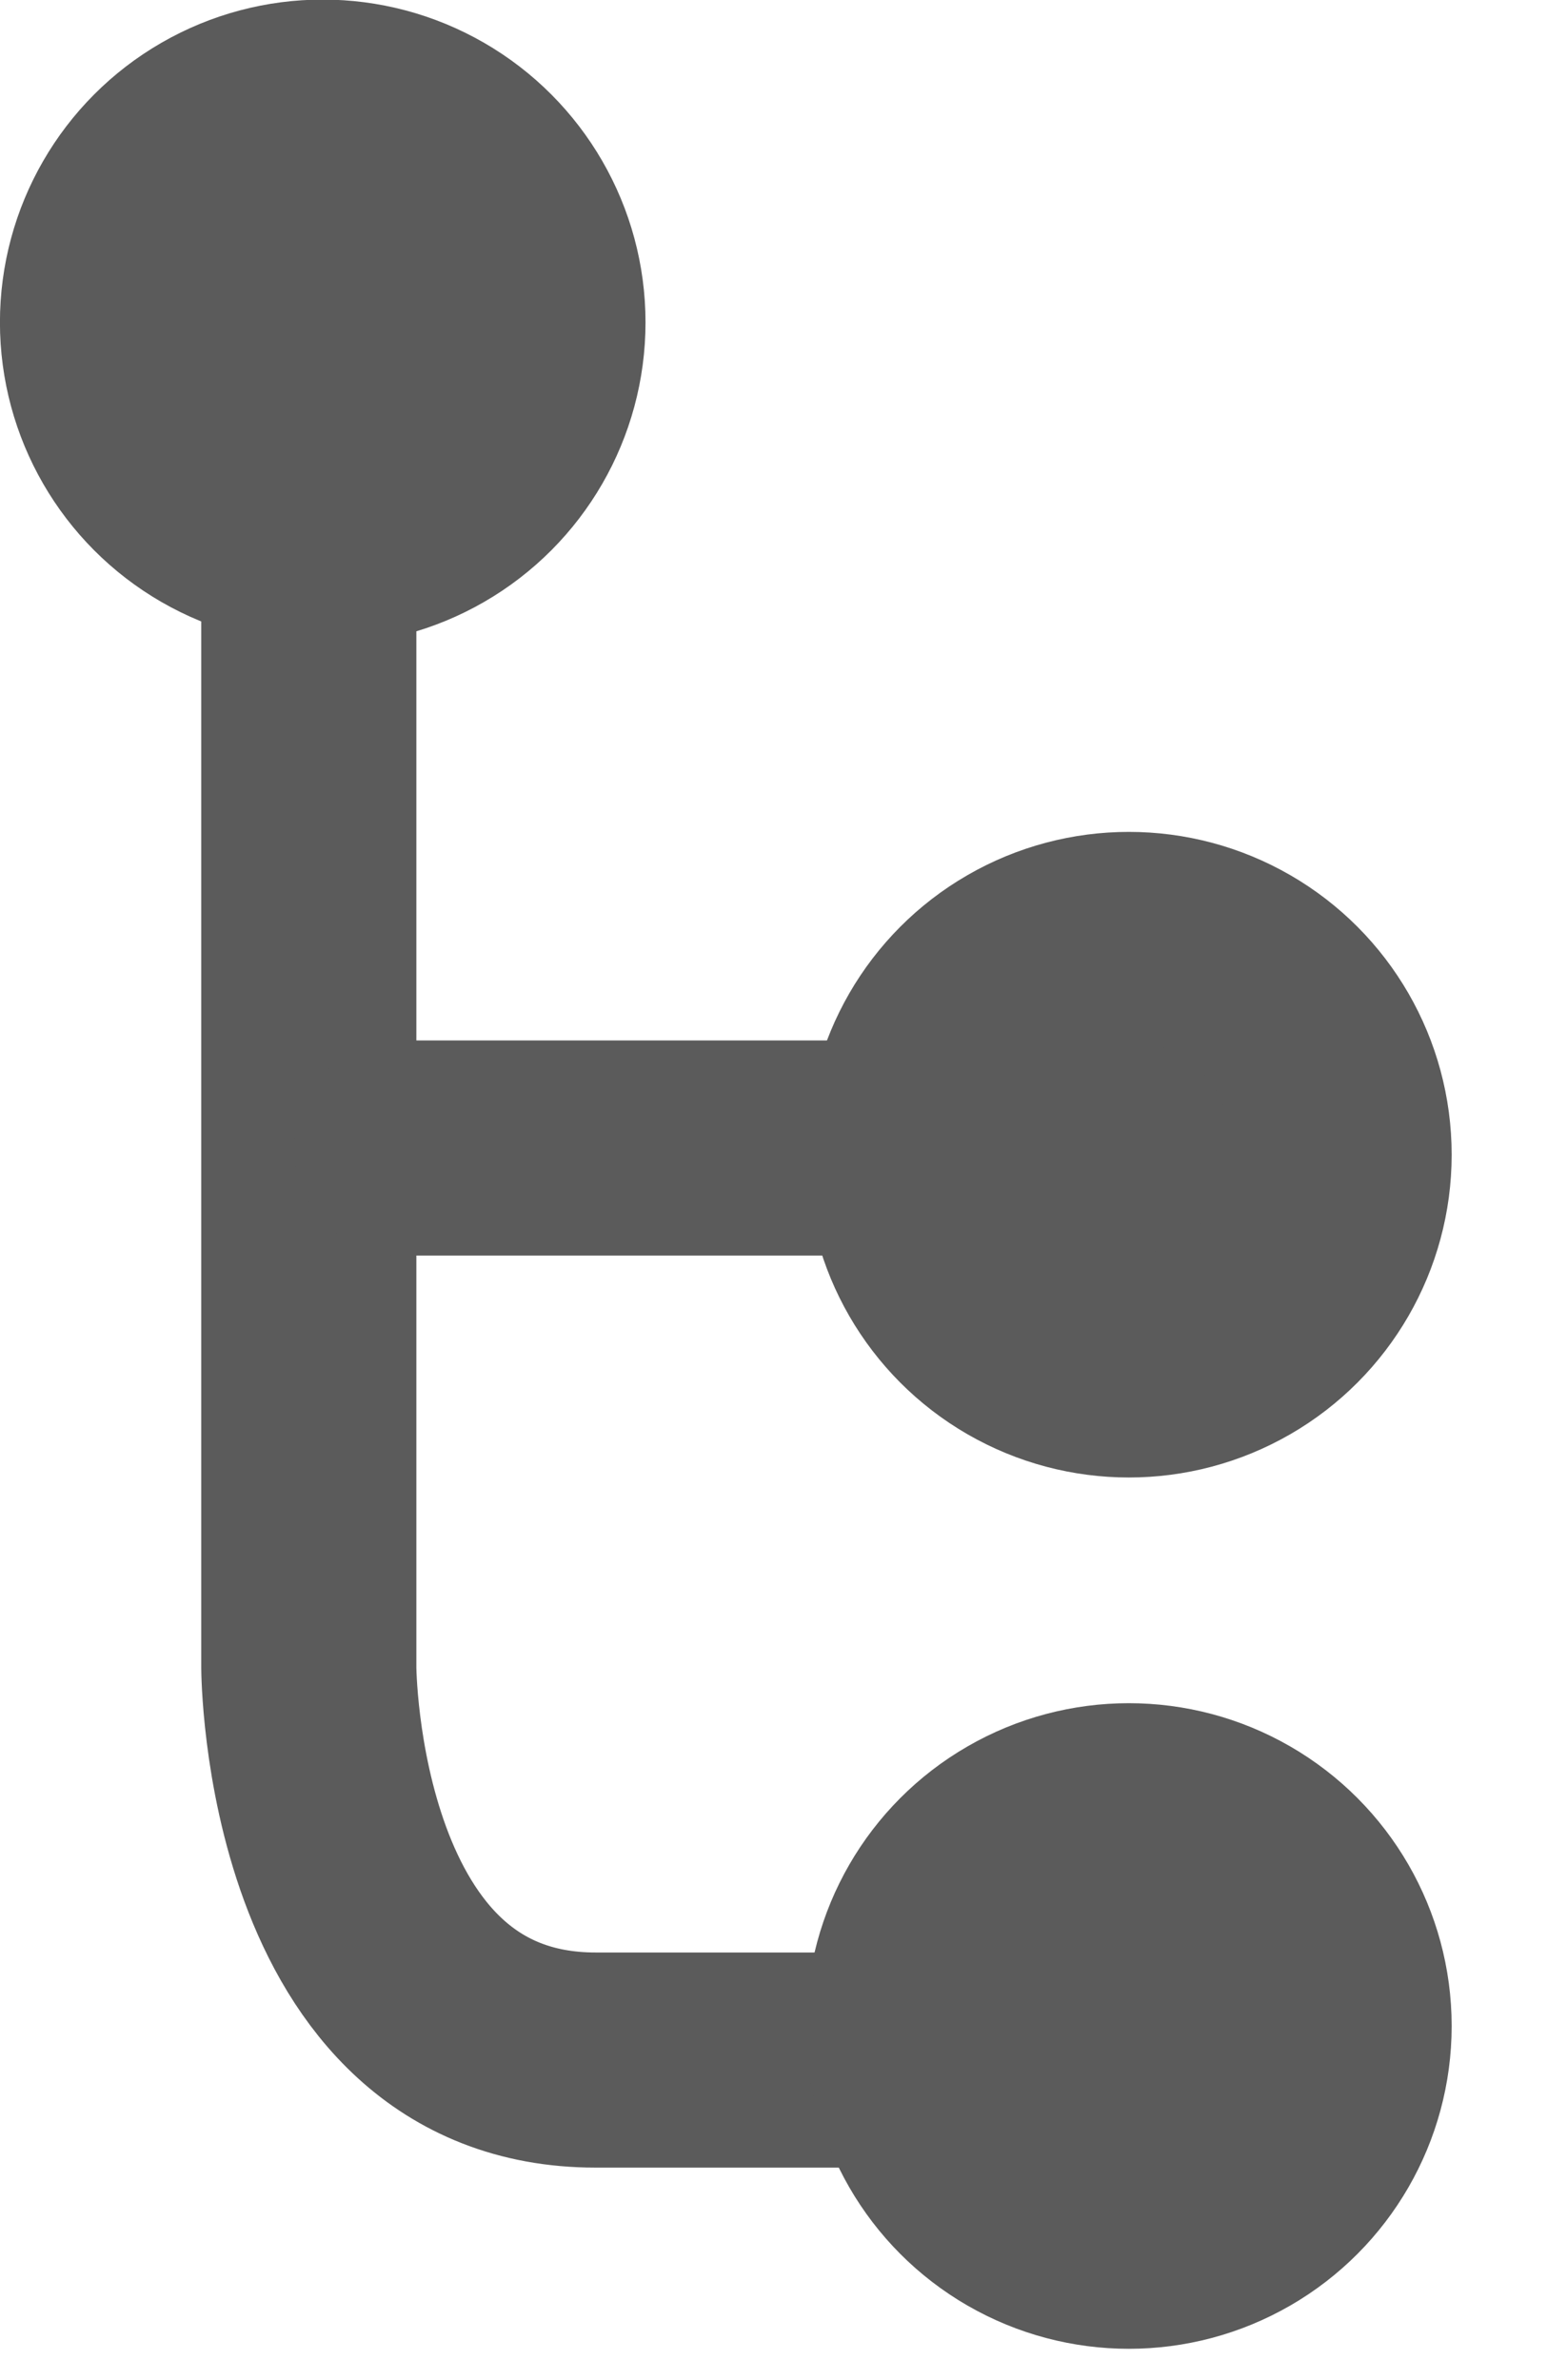 <?xml version="1.0" encoding="UTF-8" standalone="no"?>
<!DOCTYPE svg PUBLIC "-//W3C//DTD SVG 1.1//EN" "http://www.w3.org/Graphics/SVG/1.1/DTD/svg11.dtd">
<svg width="100%" height="100%" viewBox="0 0 13 20" version="1.1" xmlns="http://www.w3.org/2000/svg" xmlns:xlink="http://www.w3.org/1999/xlink" xml:space="preserve" xmlns:serif="http://www.serif.com/" style="fill-rule:evenodd;clip-rule:evenodd;stroke-linecap:round;stroke-linejoin:round;stroke-miterlimit:1;">
    <g transform="matrix(1,0,0,1,-363,-1513)">
        <g transform="matrix(0.217,0,0,0.217,369.184,1522.87)">
            <g transform="matrix(1,0,0,1,-28.5,-45.5)">
                <g>
                    <path d="M11.961,4.789L11.961,64.599C11.961,64.599 12.013,79.789 23.07,79.789L42.217,79.789" style="fill:none;stroke:rgb(91,91,91);stroke-width:8.33px;"/>
                    <circle cx="12.5" cy="12.5" r="12.5" style="fill:rgb(91,91,91);"/>
                    <circle cx="43.718" cy="78.47" r="12.5" style="fill:rgb(91,91,91);"/>
                    <circle cx="43.718" cy="44.73" r="12.5" style="fill:rgb(91,91,91);"/>
                    <path d="M43.563,44.471L15.557,44.471" style="fill:none;stroke:rgb(91,91,91);stroke-width:8.33px;"/>
                </g>
            </g>
        </g>
    </g>
</svg>
